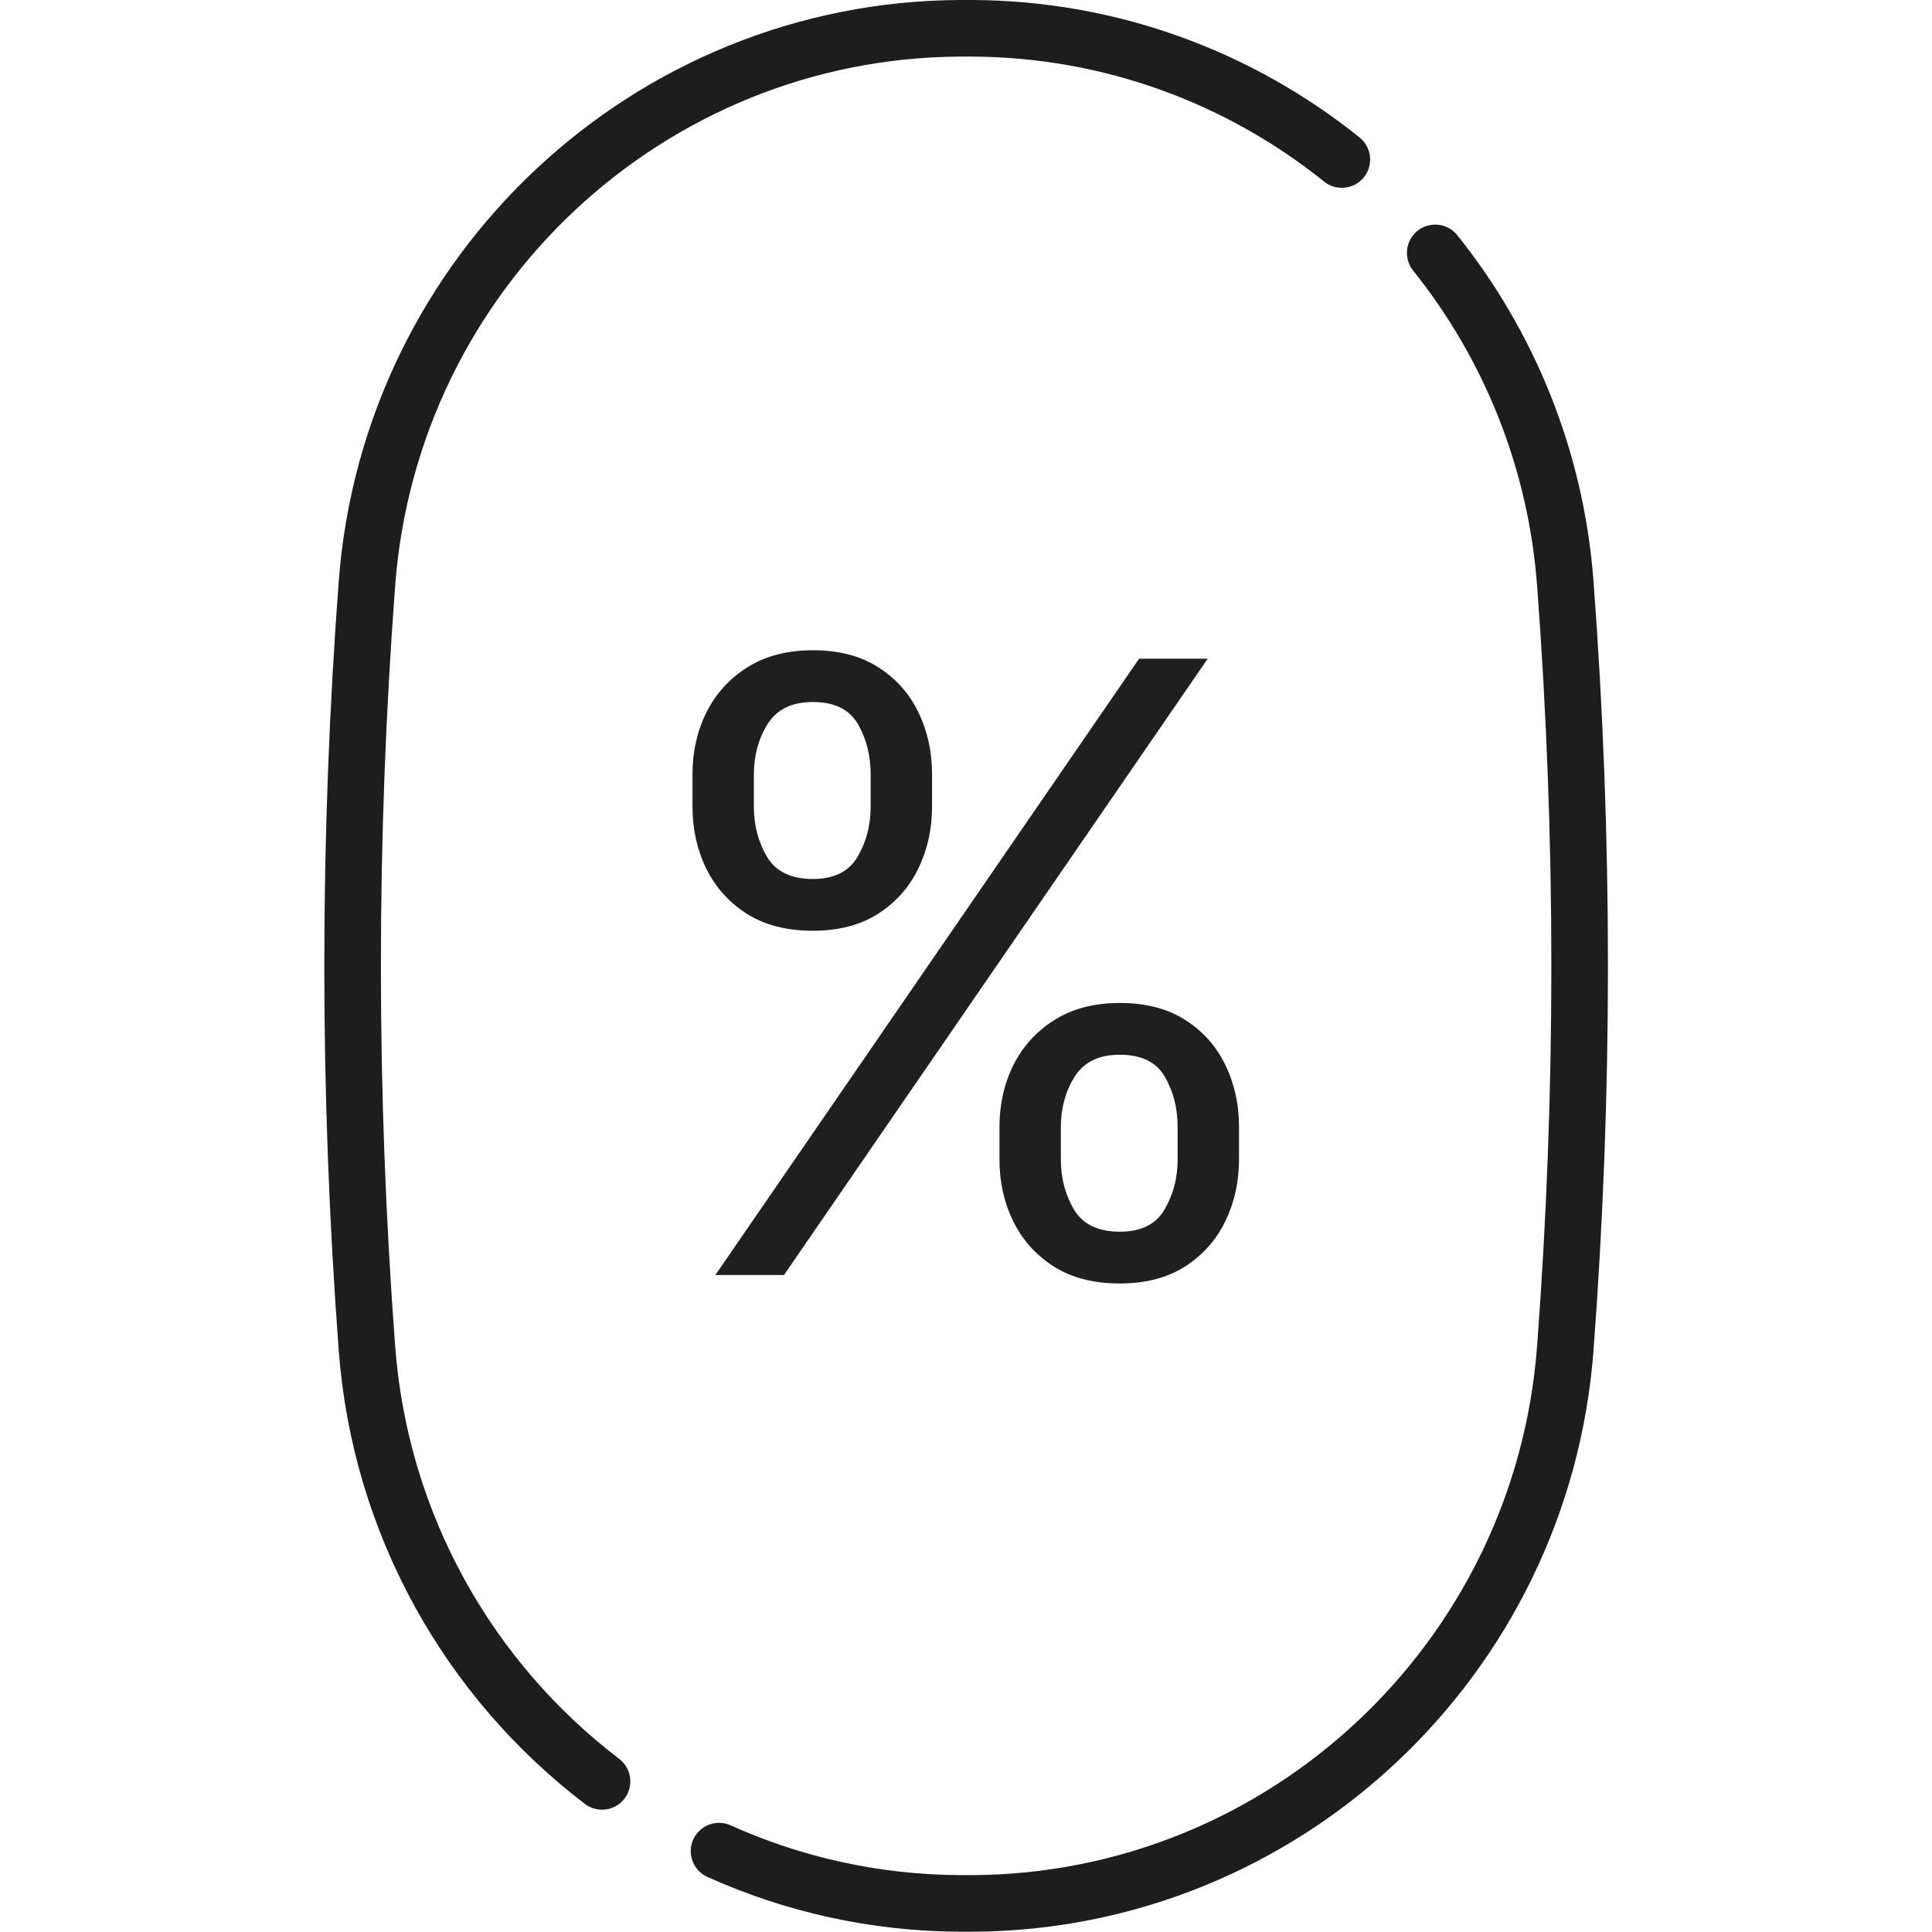 <?xml version="1.0" encoding="UTF-8"?> <svg xmlns="http://www.w3.org/2000/svg" width="2259" height="2259" viewBox="0 0 2259 2259" fill="none"><g clip-path="url(#clip0_2509_1327)"><path d="M703.937 2082.89C549.27 1964.92 444.585 1783.61 429.056 1576.4C406.69 1278.36 406.69 980.318 429.056 682.277C456.319 318.503 758.464 34.49 1123.25 33.078H1136.05C1299.23 33.696 1449.88 90.913 1568.95 186.511M1678.13 295.696C1763.98 402.939 1819.3 536.167 1830.24 682.277C1852.61 980.318 1852.61 1278.36 1830.24 1576.4C1802.98 1940.18 1500.83 2224.19 1136.05 2225.6H1123.25C1022.85 2225.2 927.204 2203.41 840.739 2164.46" stroke="#1D1D1D" stroke-width="66.173" stroke-miterlimit="10" stroke-linecap="round" stroke-linejoin="round"></path><path d="M1168.63 1355.72V1317.71C1168.63 1291.44 1174.02 1267.39 1184.81 1245.57C1195.84 1223.52 1211.79 1205.93 1232.67 1192.79C1253.78 1179.42 1279.35 1172.73 1309.38 1172.73C1339.88 1172.73 1365.45 1179.42 1386.1 1192.79C1406.74 1205.93 1422.34 1223.52 1432.9 1245.57C1443.45 1267.39 1448.73 1291.44 1448.73 1317.71V1355.72C1448.73 1381.99 1443.34 1406.15 1432.55 1428.21C1421.99 1450.02 1406.27 1467.62 1385.39 1480.99C1364.75 1494.13 1339.41 1500.7 1309.38 1500.7C1278.89 1500.7 1253.2 1494.13 1232.32 1480.99C1211.44 1467.62 1195.6 1450.02 1184.81 1428.21C1174.02 1406.15 1168.63 1381.99 1168.63 1355.72ZM1240.41 1317.71V1355.72C1240.41 1377.53 1245.57 1397.12 1255.89 1414.48C1266.22 1431.61 1284.05 1440.17 1309.38 1440.17C1334.02 1440.17 1351.38 1431.61 1361.46 1414.48C1371.78 1397.12 1376.95 1377.53 1376.95 1355.72V1317.71C1376.95 1295.9 1372.02 1276.42 1362.17 1259.3C1352.31 1241.94 1334.72 1233.26 1309.38 1233.26C1284.75 1233.26 1267.04 1241.94 1256.25 1259.3C1245.69 1276.42 1240.41 1295.9 1240.41 1317.71ZM809.695 943.299V905.294C809.695 879.02 815.091 854.974 825.882 833.156C836.908 811.104 852.861 793.51 873.74 780.373C894.853 767.001 920.424 760.315 950.452 760.315C980.95 760.315 1006.52 767.001 1027.16 780.373C1047.81 793.51 1063.41 811.104 1073.97 833.156C1084.52 854.974 1089.8 879.02 1089.8 905.294V943.299C1089.8 969.573 1084.41 993.737 1073.61 1015.79C1063.06 1037.61 1047.34 1055.2 1026.46 1068.57C1005.82 1081.71 980.48 1088.28 950.452 1088.28C919.955 1088.28 894.267 1081.71 873.388 1068.57C852.509 1055.2 836.674 1037.61 825.882 1015.79C815.091 993.737 809.695 969.573 809.695 943.299ZM881.481 905.294V943.299C881.481 965.116 886.642 984.705 896.964 1002.06C907.287 1019.19 925.116 1027.75 950.452 1027.75C975.085 1027.75 992.445 1019.19 1002.53 1002.06C1012.85 984.705 1018.02 965.116 1018.02 943.299V905.294C1018.02 883.477 1013.09 864.006 1003.24 846.88C993.383 829.52 975.788 820.84 950.452 820.84C925.82 820.84 908.108 829.52 897.316 846.88C886.76 864.006 881.481 883.477 881.481 905.294ZM836.439 1490.84L1331.9 770.168H1412.14L916.67 1490.84H836.439Z" fill="#1F1F1F"></path></g><defs><clipPath id="clip0_2509_1327"><rect width="2258.7" height="2258.7" fill="white" transform="translate(0.305)"></rect></clipPath></defs></svg> 